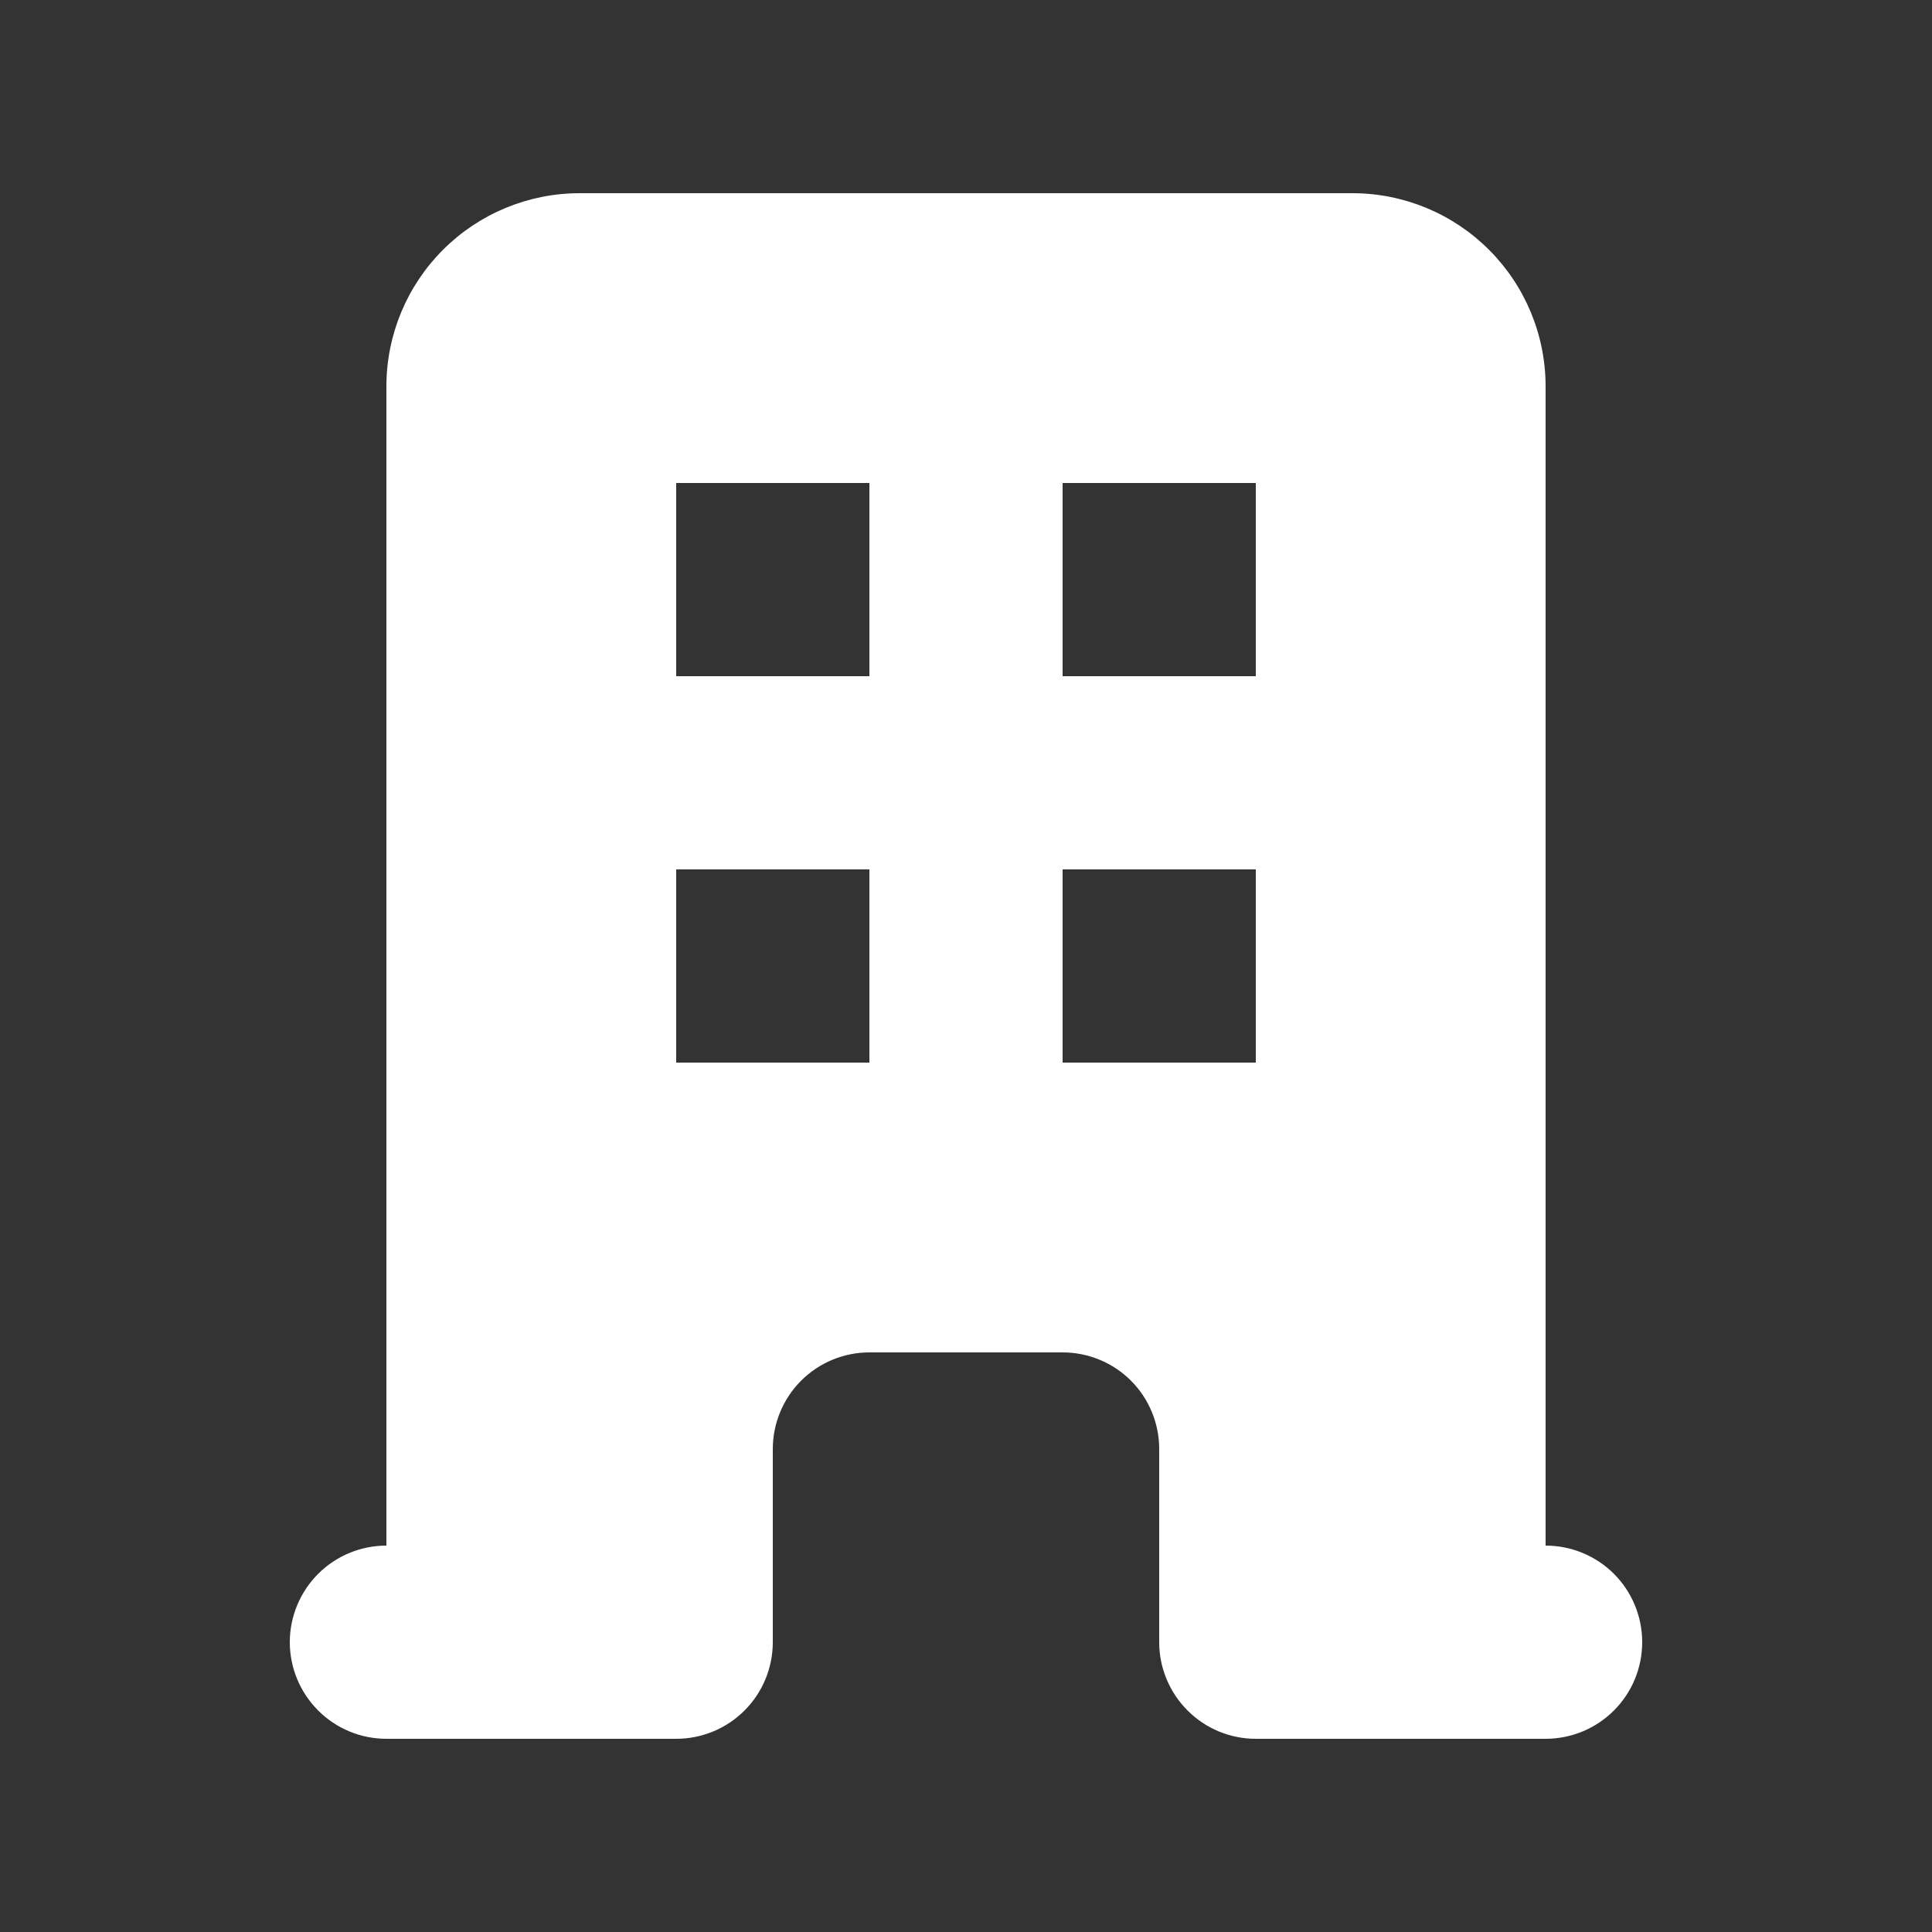<svg width="24" height="24" viewBox="0 0 24 24" fill="none" xmlns="http://www.w3.org/2000/svg">
<rect x="0" y="0" width="24" height="24" fill="#333333" stroke="none"/>
<path fill-rule="evenodd" clip-rule="evenodd" d="M4.8 4.8C4.8 4.163 5.053 3.553 5.503 3.103C5.953 2.653 6.564 2.4 7.2 2.4H16.8C17.437 2.4 18.047 2.653 18.497 3.103C18.947 3.553 19.2 4.163 19.2 4.8V19.2C19.518 19.2 19.824 19.326 20.049 19.551C20.274 19.776 20.4 20.082 20.4 20.4C20.4 20.718 20.274 21.023 20.049 21.248C19.824 21.474 19.518 21.6 19.2 21.6H15.6C15.282 21.6 14.977 21.474 14.752 21.248C14.527 21.023 14.4 20.718 14.4 20.4V18C14.4 17.682 14.274 17.376 14.049 17.151C13.824 16.926 13.518 16.8 13.2 16.8H10.8C10.482 16.8 10.177 16.926 9.952 17.151C9.727 17.376 9.6 17.682 9.6 18V20.4C9.6 20.718 9.474 21.023 9.249 21.248C9.024 21.474 8.718 21.6 8.4 21.6H4.8C4.482 21.6 4.177 21.474 3.952 21.248C3.727 21.023 3.6 20.718 3.6 20.4C3.6 20.082 3.727 19.776 3.952 19.551C4.177 19.326 4.482 19.2 4.8 19.2V4.8ZM8.4 6H10.8V8.4H8.4V6ZM10.8 10.8H8.4V13.2H10.8V10.8ZM13.2 6H15.6V8.4H13.2V6ZM15.6 10.8H13.2V13.2H15.6V10.8Z" fill="white"/>
</svg>
